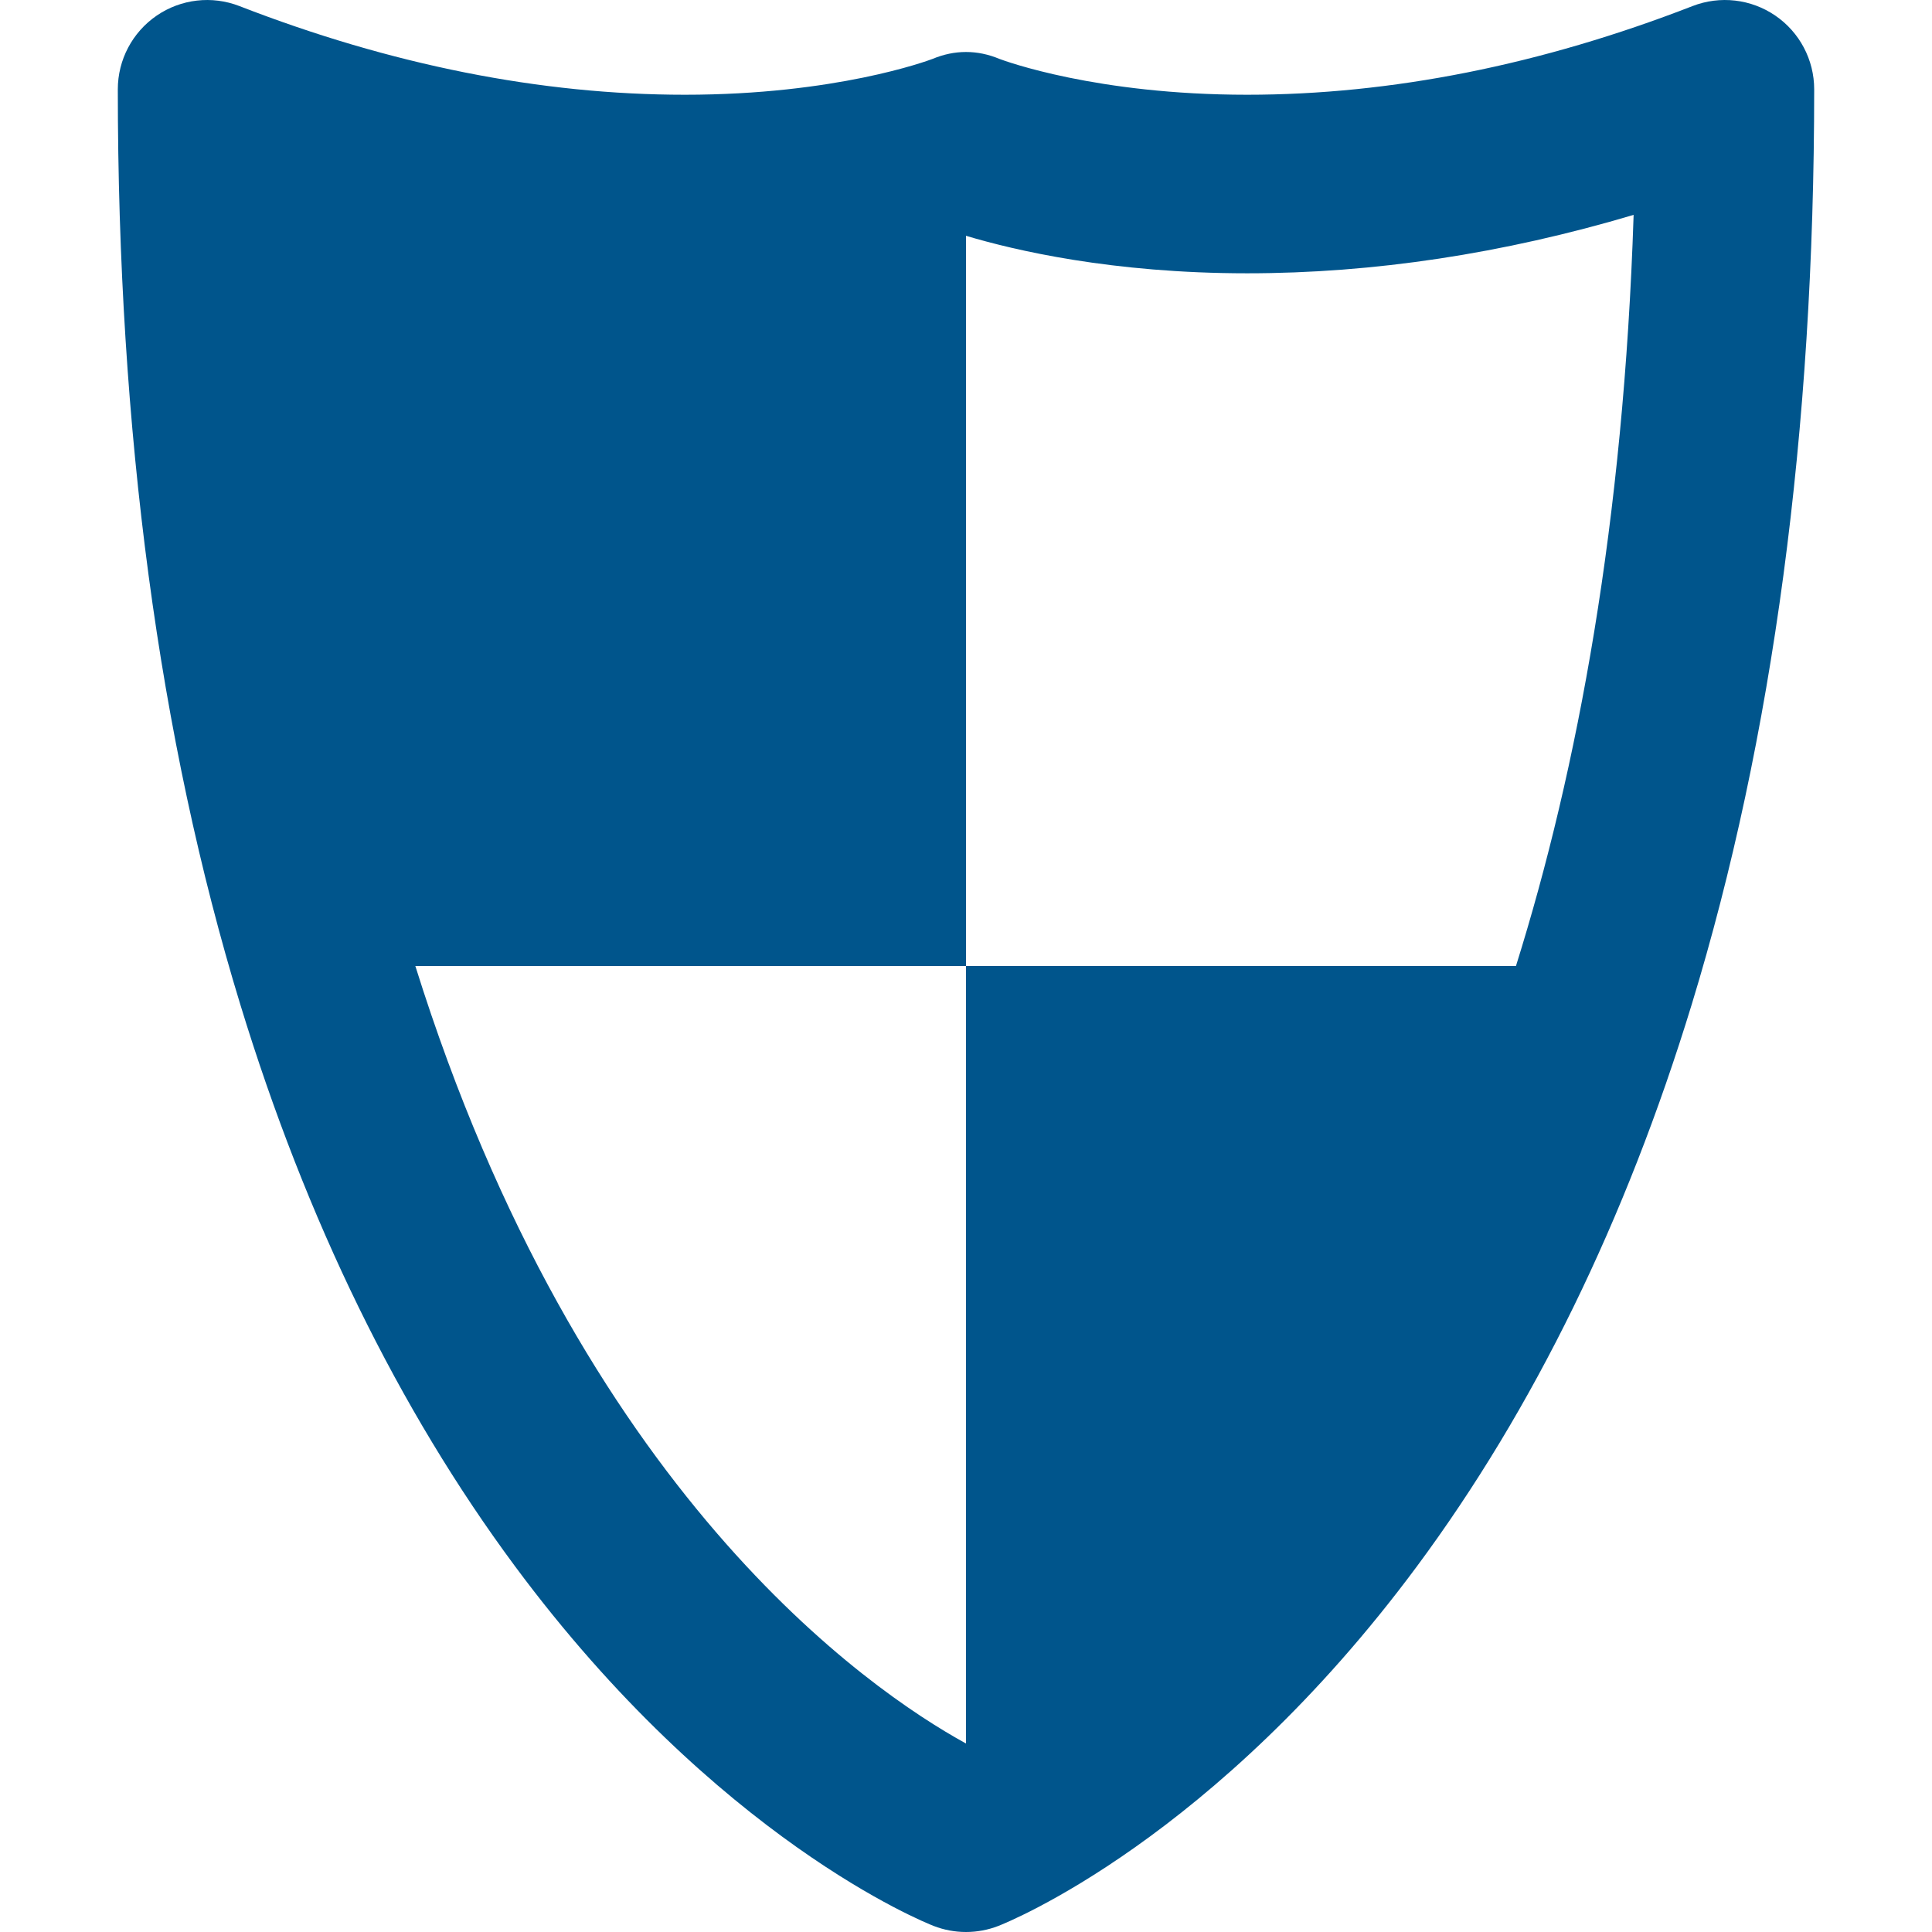 <svg width="50" height="50" viewBox="0 0 50 50" fill="none" xmlns="http://www.w3.org/2000/svg">
<g clip-path="url(#clip0)">
<path d="M45.945 0.404C45.316 -0.027 44.514 -0.119 43.803 0.157C39.882 1.68 36.004 2.452 32.276 2.452C28.375 2.452 26.005 1.577 25.864 1.524C25.295 1.286 24.705 1.286 24.136 1.524C23.997 1.577 21.625 2.452 17.724 2.452C13.997 2.452 10.118 1.68 6.196 0.157C5.486 -0.119 4.684 -0.027 4.055 0.404C3.426 0.835 3.049 1.548 3.049 2.311C3.049 11.148 4.116 19.117 6.219 25.997C7.925 31.578 10.315 36.467 13.323 40.527C18.57 47.609 23.936 49.755 24.162 49.843C24.432 49.948 24.716 50 25 50C25.284 50 25.568 49.948 25.838 49.843C26.064 49.755 31.43 47.609 36.677 40.527C39.685 36.467 42.075 31.578 43.781 25.997C45.884 19.117 46.951 11.148 46.951 2.311C46.951 1.548 46.574 0.834 45.945 0.404ZM39.233 25H25V45.114C24.998 45.115 24.995 45.117 24.993 45.118C22.487 43.74 15.016 38.631 10.749 25H25V6.102C26.25 6.477 28.787 7.073 32.276 7.073C35.548 7.073 38.899 6.566 42.278 5.561C42.021 13.502 40.832 19.895 39.233 25Z" fill="#00558C"/>
</g>
<defs>
<clipPath id="clip0">
<rect width="50" height="50" fill="white"/>
</clipPath>
</defs>
</svg>
